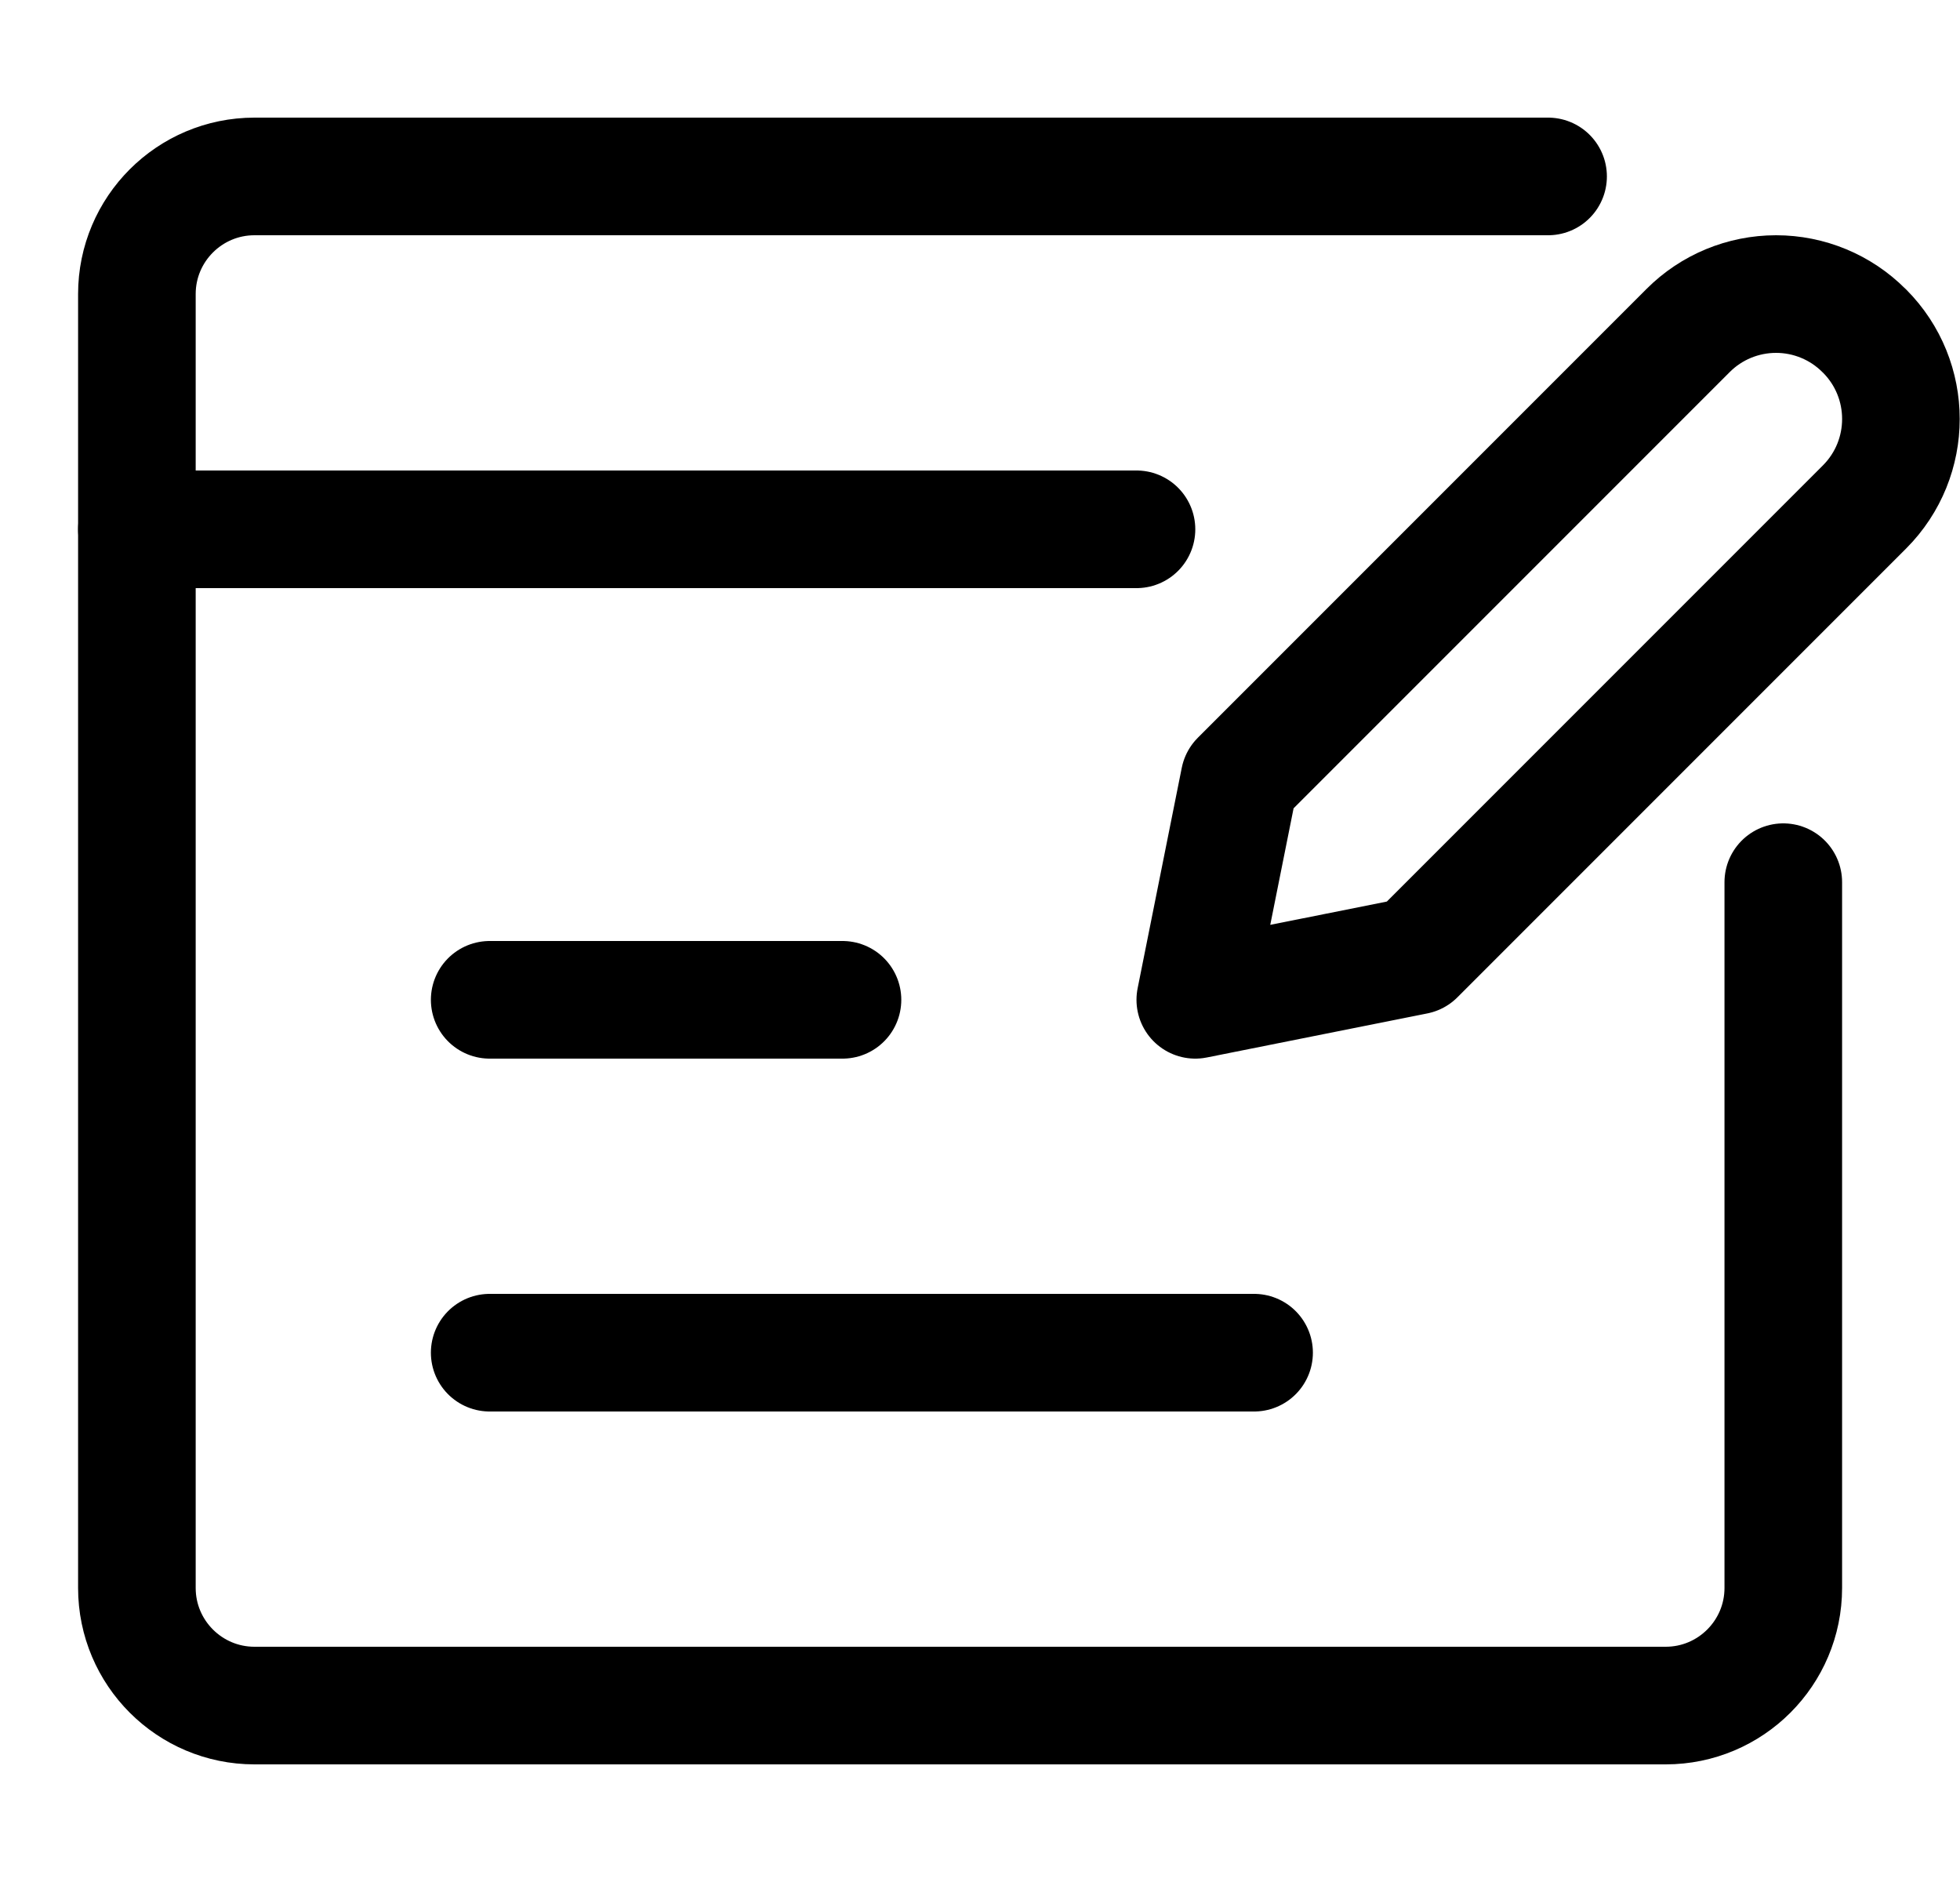 <?xml version="1.0" encoding="UTF-8"?> <svg xmlns="http://www.w3.org/2000/svg" viewBox="0 0 25 24" fill="none"><path d="M19.746 2.25H3.246C2.418 2.25 1.746 2.922 1.746 3.75V20.25C1.746 21.078 2.418 21.75 3.246 21.75H21.246C22.074 21.75 22.746 21.078 22.746 20.25V11.25" stroke="black" stroke-width="1.5" stroke-linecap="round" stroke-linejoin="round"></path><path d="M1.746 6.75H14.496" stroke="black" stroke-width="1.5" stroke-linecap="round" stroke-linejoin="round"></path><path fill-rule="evenodd" clip-rule="evenodd" d="M23.782 6.465L18.059 12.188L15.246 12.75L15.809 9.938L21.532 4.215C21.829 3.917 22.233 3.75 22.654 3.75C23.074 3.75 23.478 3.917 23.775 4.215L23.782 4.221C24.401 4.841 24.401 5.845 23.782 6.465V6.465Z" stroke="black" stroke-width="1.5" stroke-linecap="round" stroke-linejoin="round"></path><path d="M6.246 12.75H10.746" stroke="black" stroke-width="1.5" stroke-linecap="round" stroke-linejoin="round"></path><path d="M6.246 17.25H15.996" stroke="black" stroke-width="1.5" stroke-linecap="round" stroke-linejoin="round"></path></svg> 